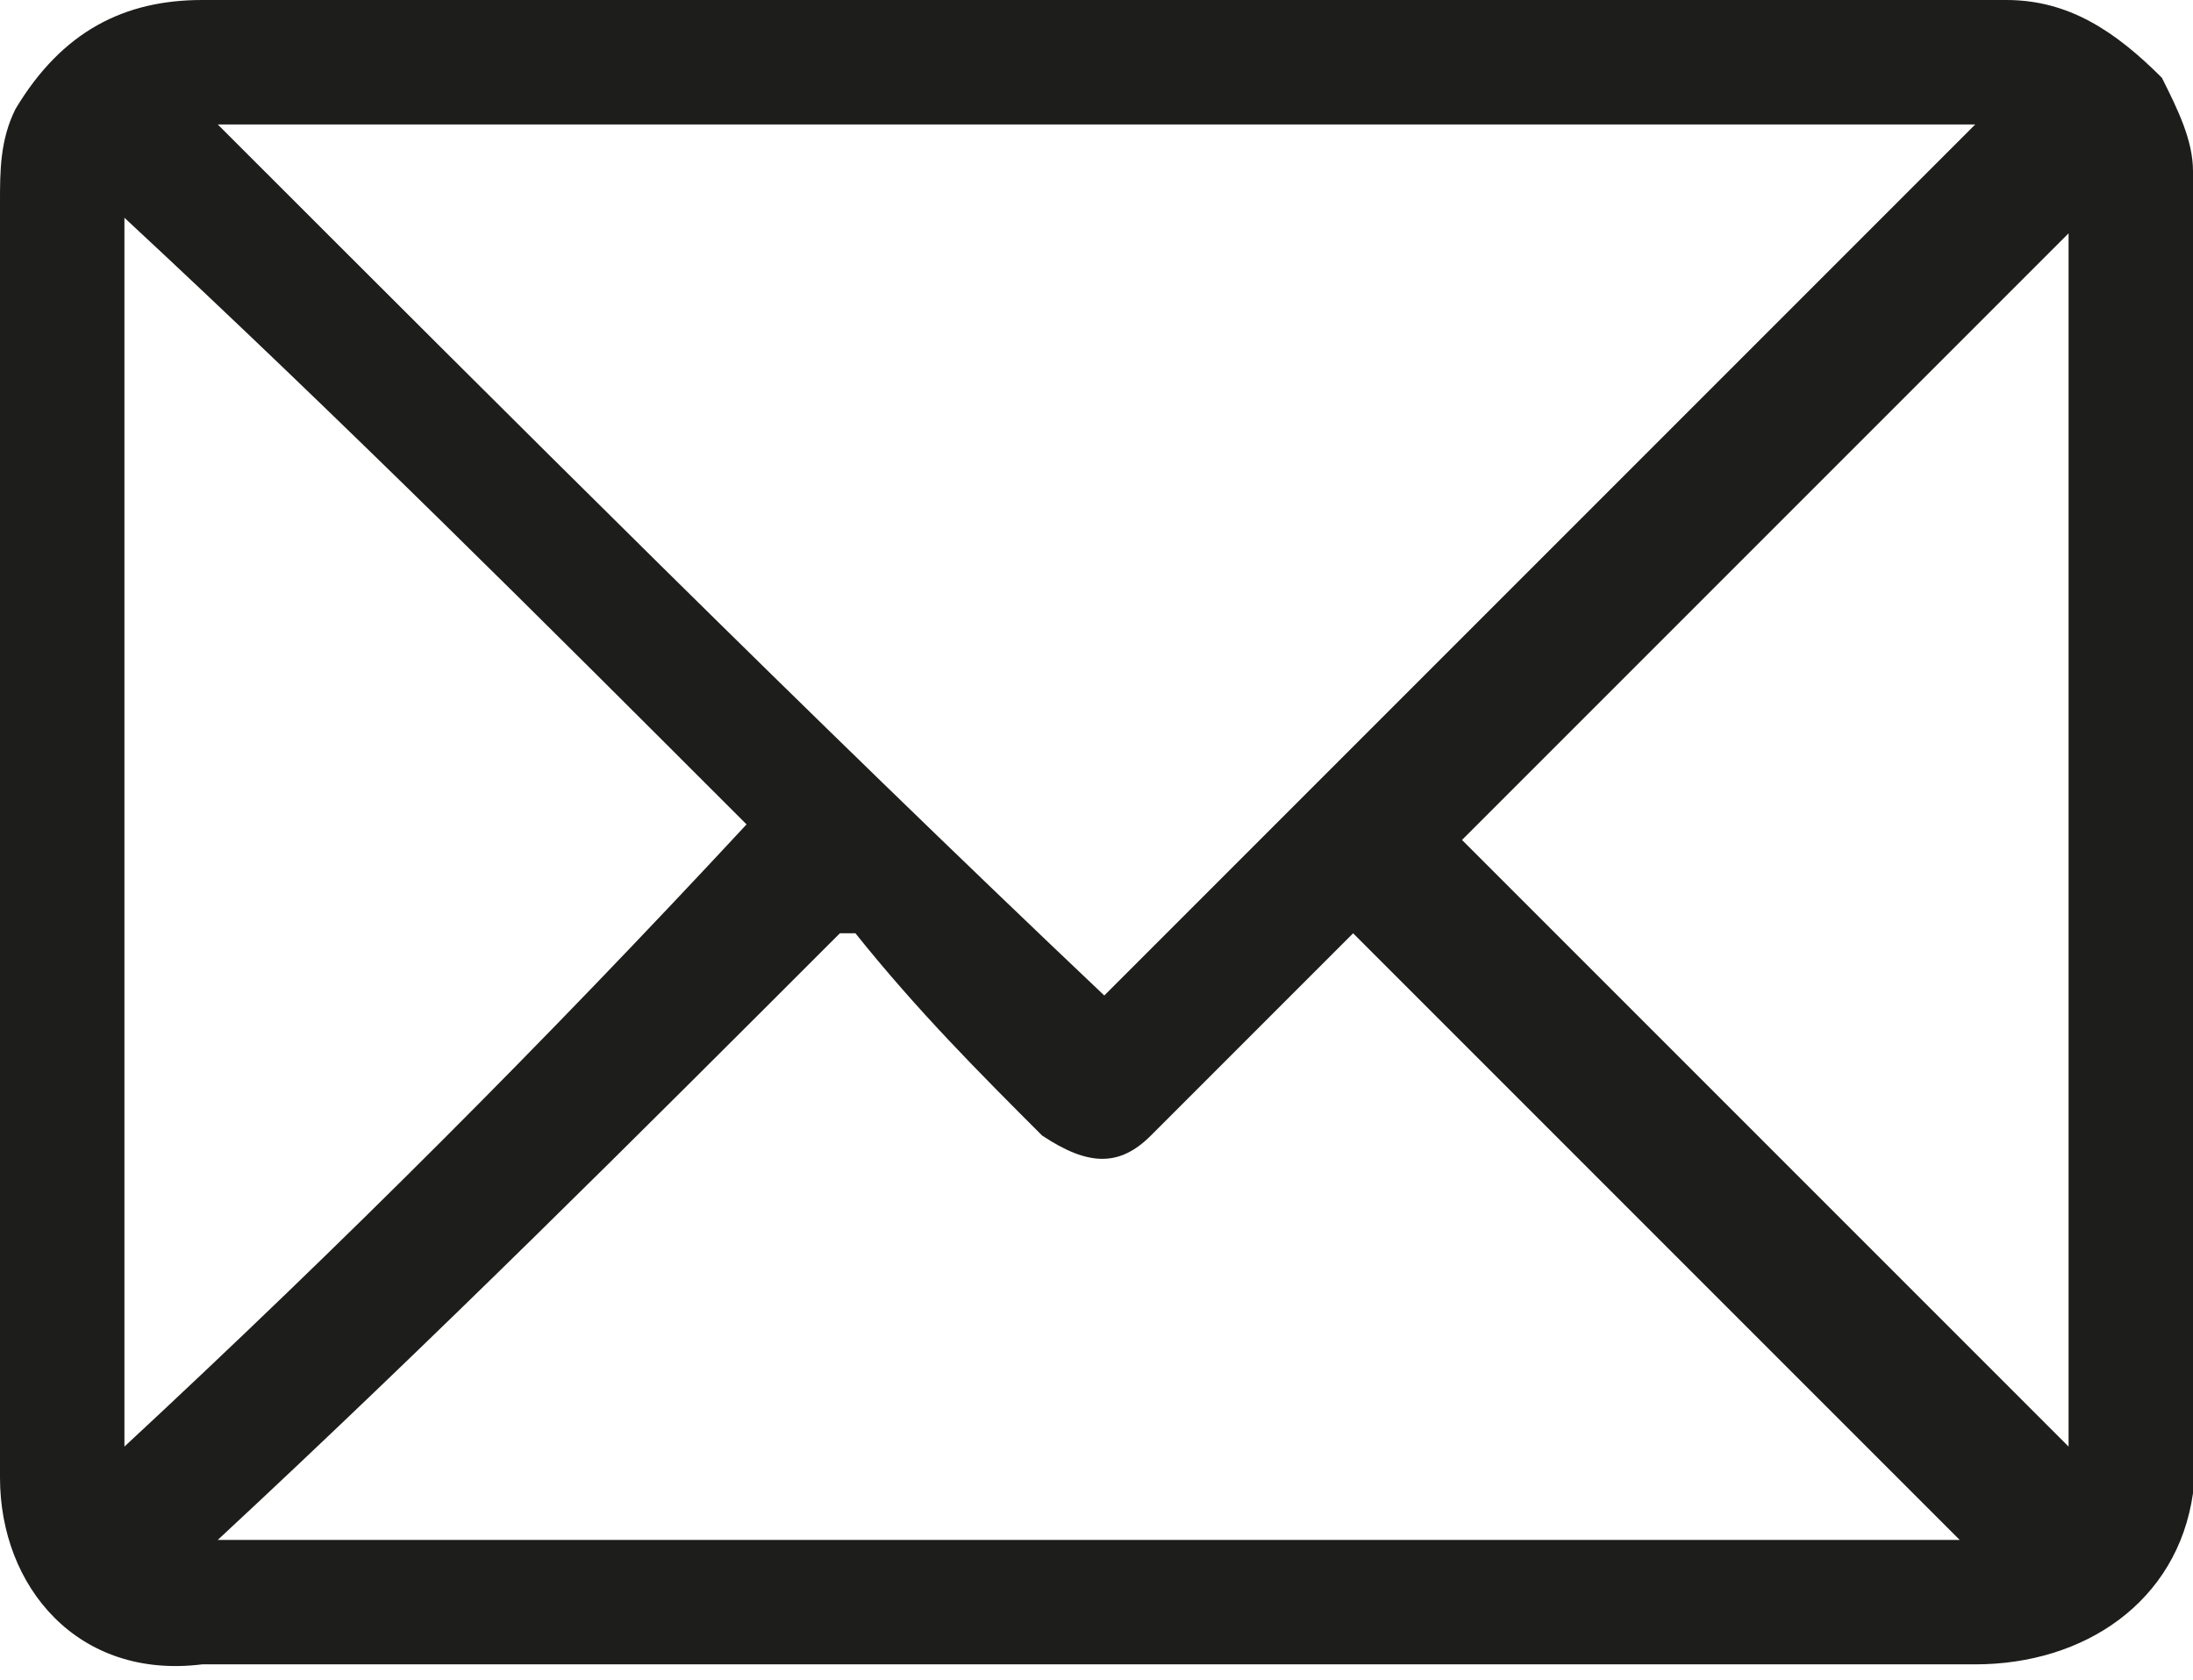 <?xml version="1.0" encoding="UTF-8"?> <svg xmlns="http://www.w3.org/2000/svg" xmlns:xlink="http://www.w3.org/1999/xlink" version="1.1" id="_Слой_2" x="0px" y="0px" viewBox="0 0 14.1 10.8" style="enable-background:new 0 0 14.1 10.8;" xml:space="preserve"> <style type="text/css"> .st0{display:none;fill:#1D1D1B;} .st1{fill:#1D1D1B;} </style> <g id="_Слой_1-2"> <rect y="0" class="st0" width="14.1" height="10.8"></rect> <g> <path class="st1" d="M13.3,9.3V1.5C12,2.8,10.7,4.1,9.4,5.4C10.7,6.7,12,8,13.3,9.3 M4.8,5.3C3.5,4,2.2,2.7,0.8,1.4v7.9 C2.2,8,3.5,6.7,4.8,5.3 M1.4,9.9h11.2L8.7,6C8.3,6.4,7.9,6.8,7.4,7.3C7.2,7.5,7,7.5,6.7,7.3C6.3,6.9,5.9,6.5,5.5,6 C5.5,6,5.4,6,5.4,6C4.1,7.3,2.8,8.6,1.4,9.9 M7.1,6.4c1.9-1.9,3.7-3.7,5.6-5.6H1.4C3.3,2.7,5.2,4.6,7.1,6.4 M14.1,1.1v8.5 c0,0,0,0,0,0c-0.1,0.7-0.7,1.1-1.4,1.1c-0.6,0-1.2,0-1.8,0H1.3C0.5,10.8,0,10.2,0,9.5C0,6.7,0,4,0,1.3c0-0.2,0-0.4,0.1-0.6 C0.4,0.2,0.8,0,1.3,0C5.1,0,9,0,12.8,0c0,0,0.1,0,0.1,0c0.4,0,0.7,0.2,1,0.5C14,0.7,14.1,0.9,14.1,1.1"></path> </g> </g> </svg> 